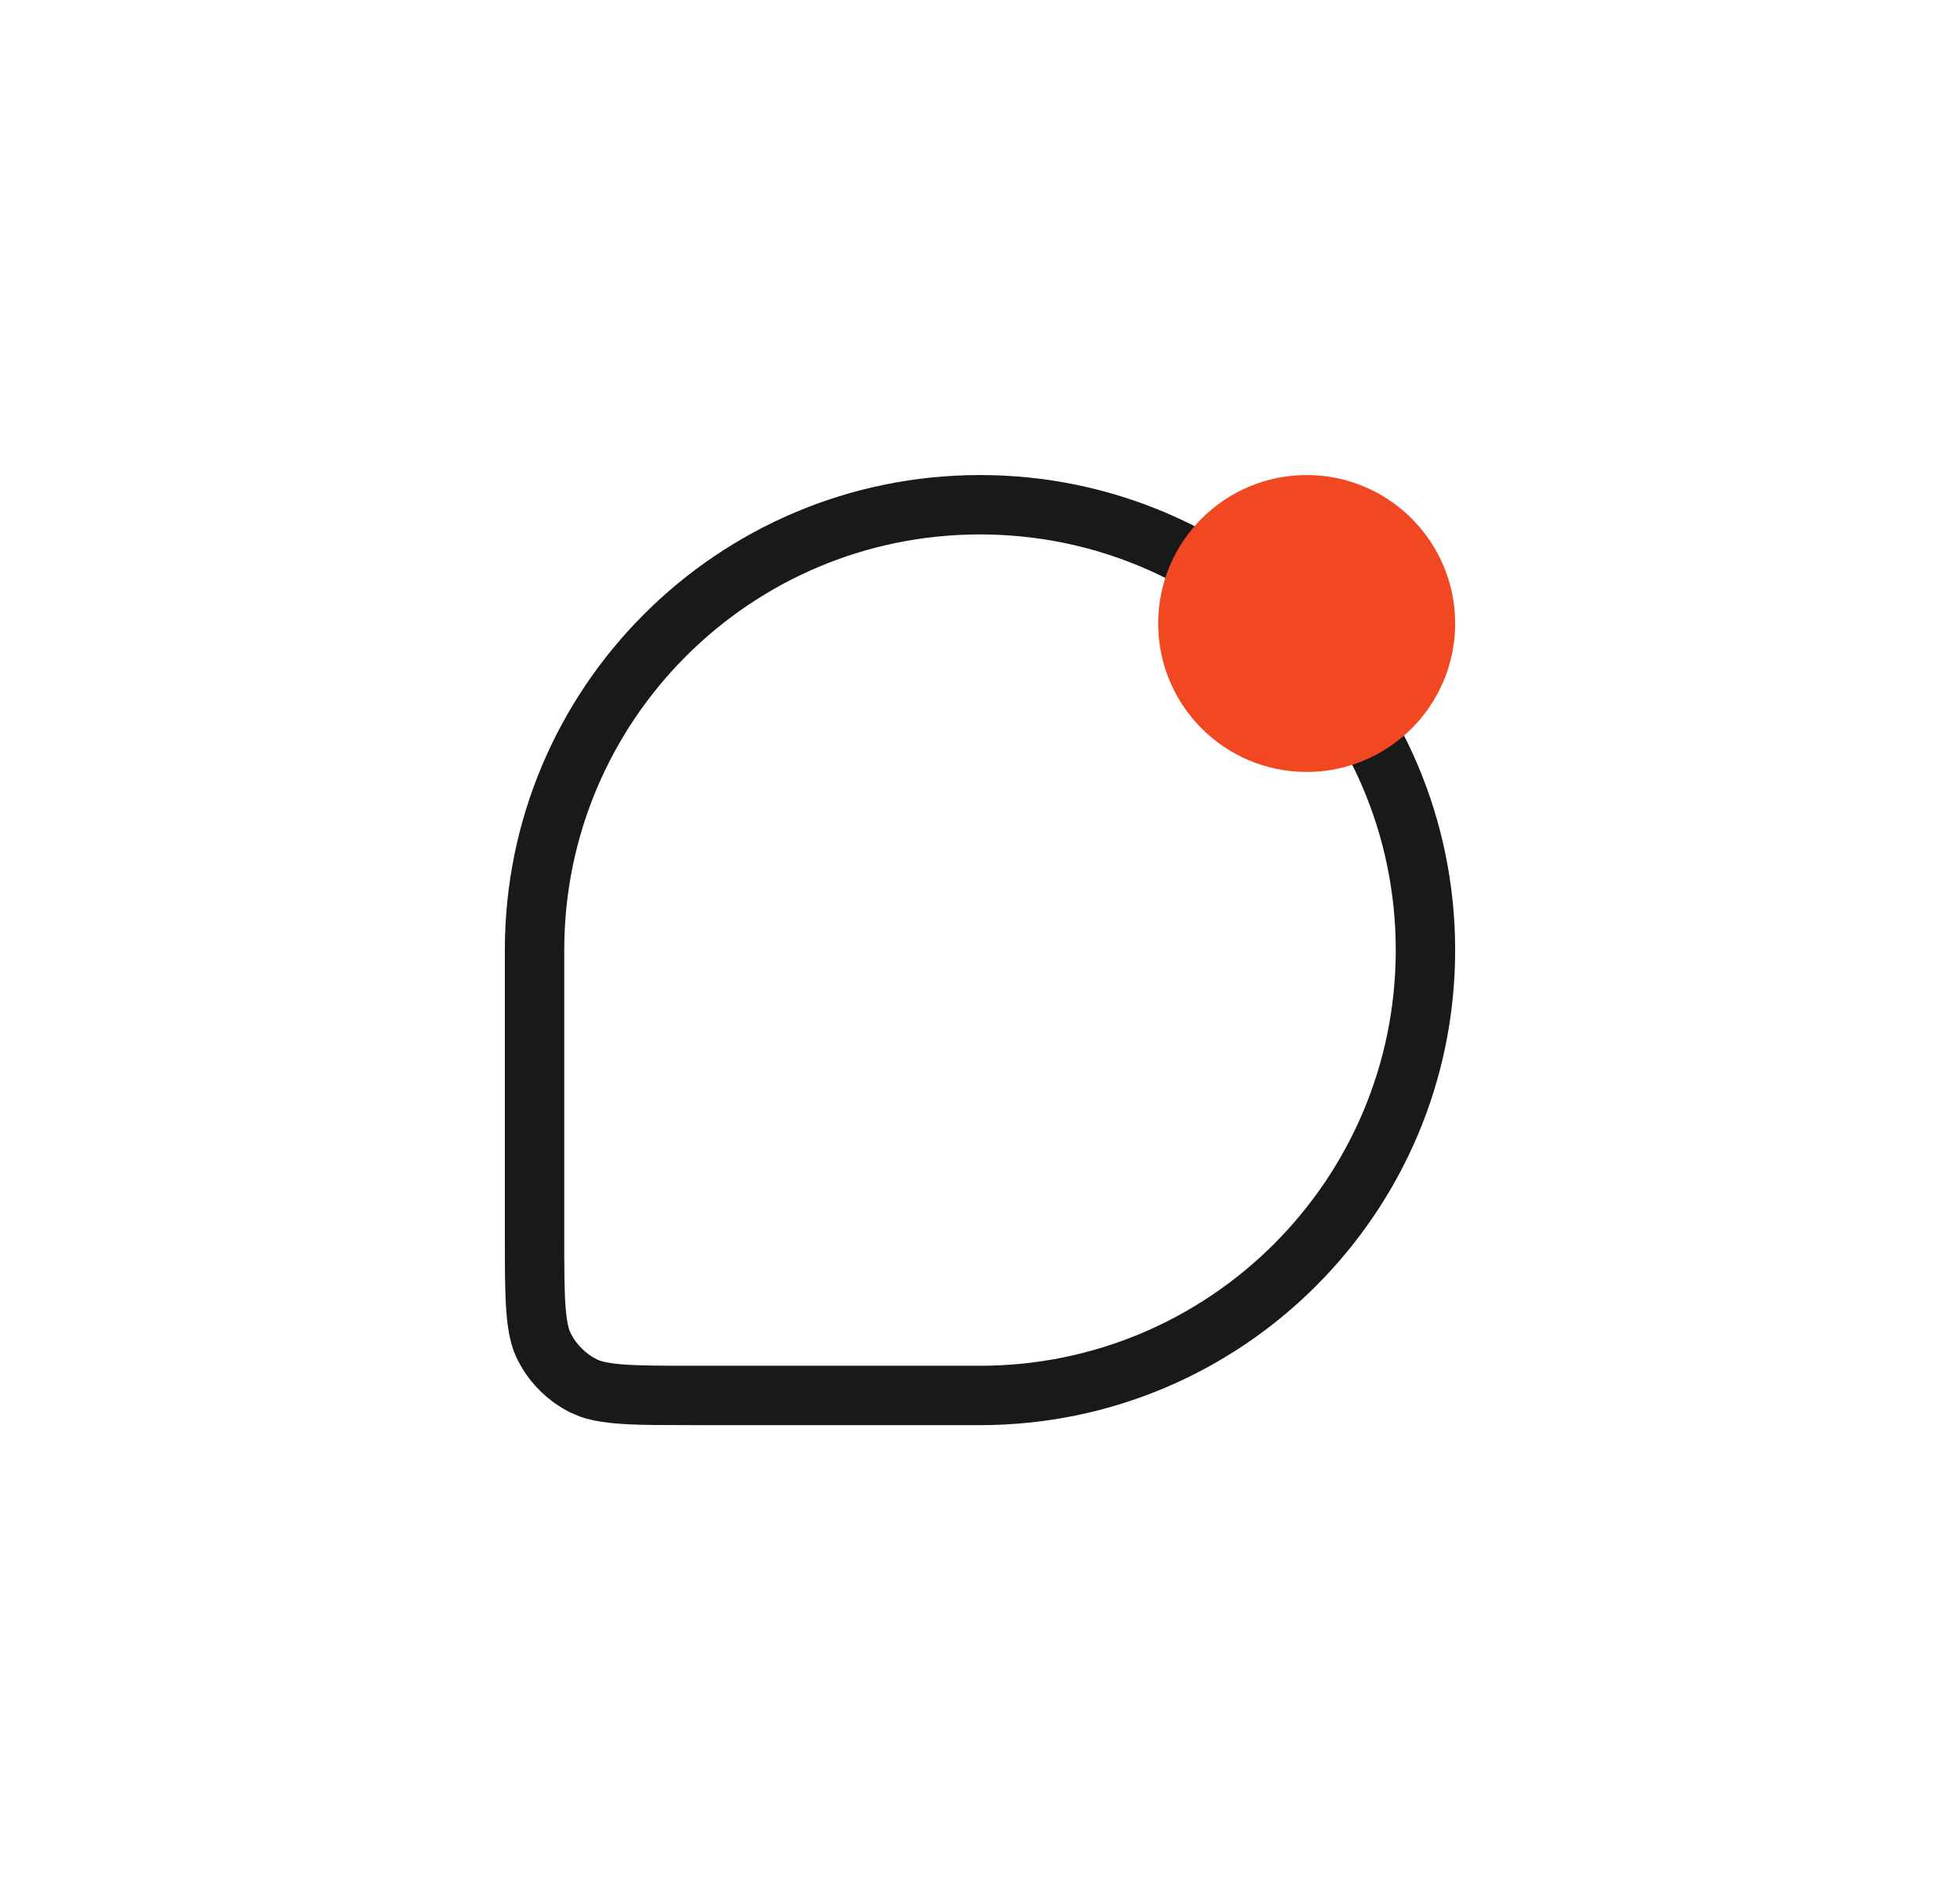 <?xml version="1.0" encoding="UTF-8"?> <svg xmlns="http://www.w3.org/2000/svg" width="33" height="32" viewBox="0 0 33 32" fill="none"><path d="M16.5 8C20.918 8 24.5 11.582 24.5 16C24.5 20.418 20.918 24 16.5 24H11.7L10.958 23.997C10.416 23.989 10.052 23.958 9.76 23.854L9.592 23.782C9.263 23.614 8.987 23.359 8.795 23.046L8.718 22.908C8.5 22.48 8.5 21.92 8.5 20.8V16C8.5 11.582 12.082 8 16.5 8ZM16.5 9C12.634 9 9.5 12.134 9.5 16V20.8C9.5 21.376 9.501 21.749 9.524 22.032C9.547 22.304 9.584 22.405 9.609 22.454C9.705 22.642 9.858 22.795 10.046 22.891C10.095 22.916 10.196 22.953 10.468 22.976C10.751 22.999 11.124 23 11.7 23H16.5C20.366 23 23.5 19.866 23.5 16C23.5 12.134 20.366 9 16.5 9Z" fill="black" fill-opacity="0.9"></path><circle cx="22" cy="10.5" r="2.5" fill="#F24822"></circle></svg> 